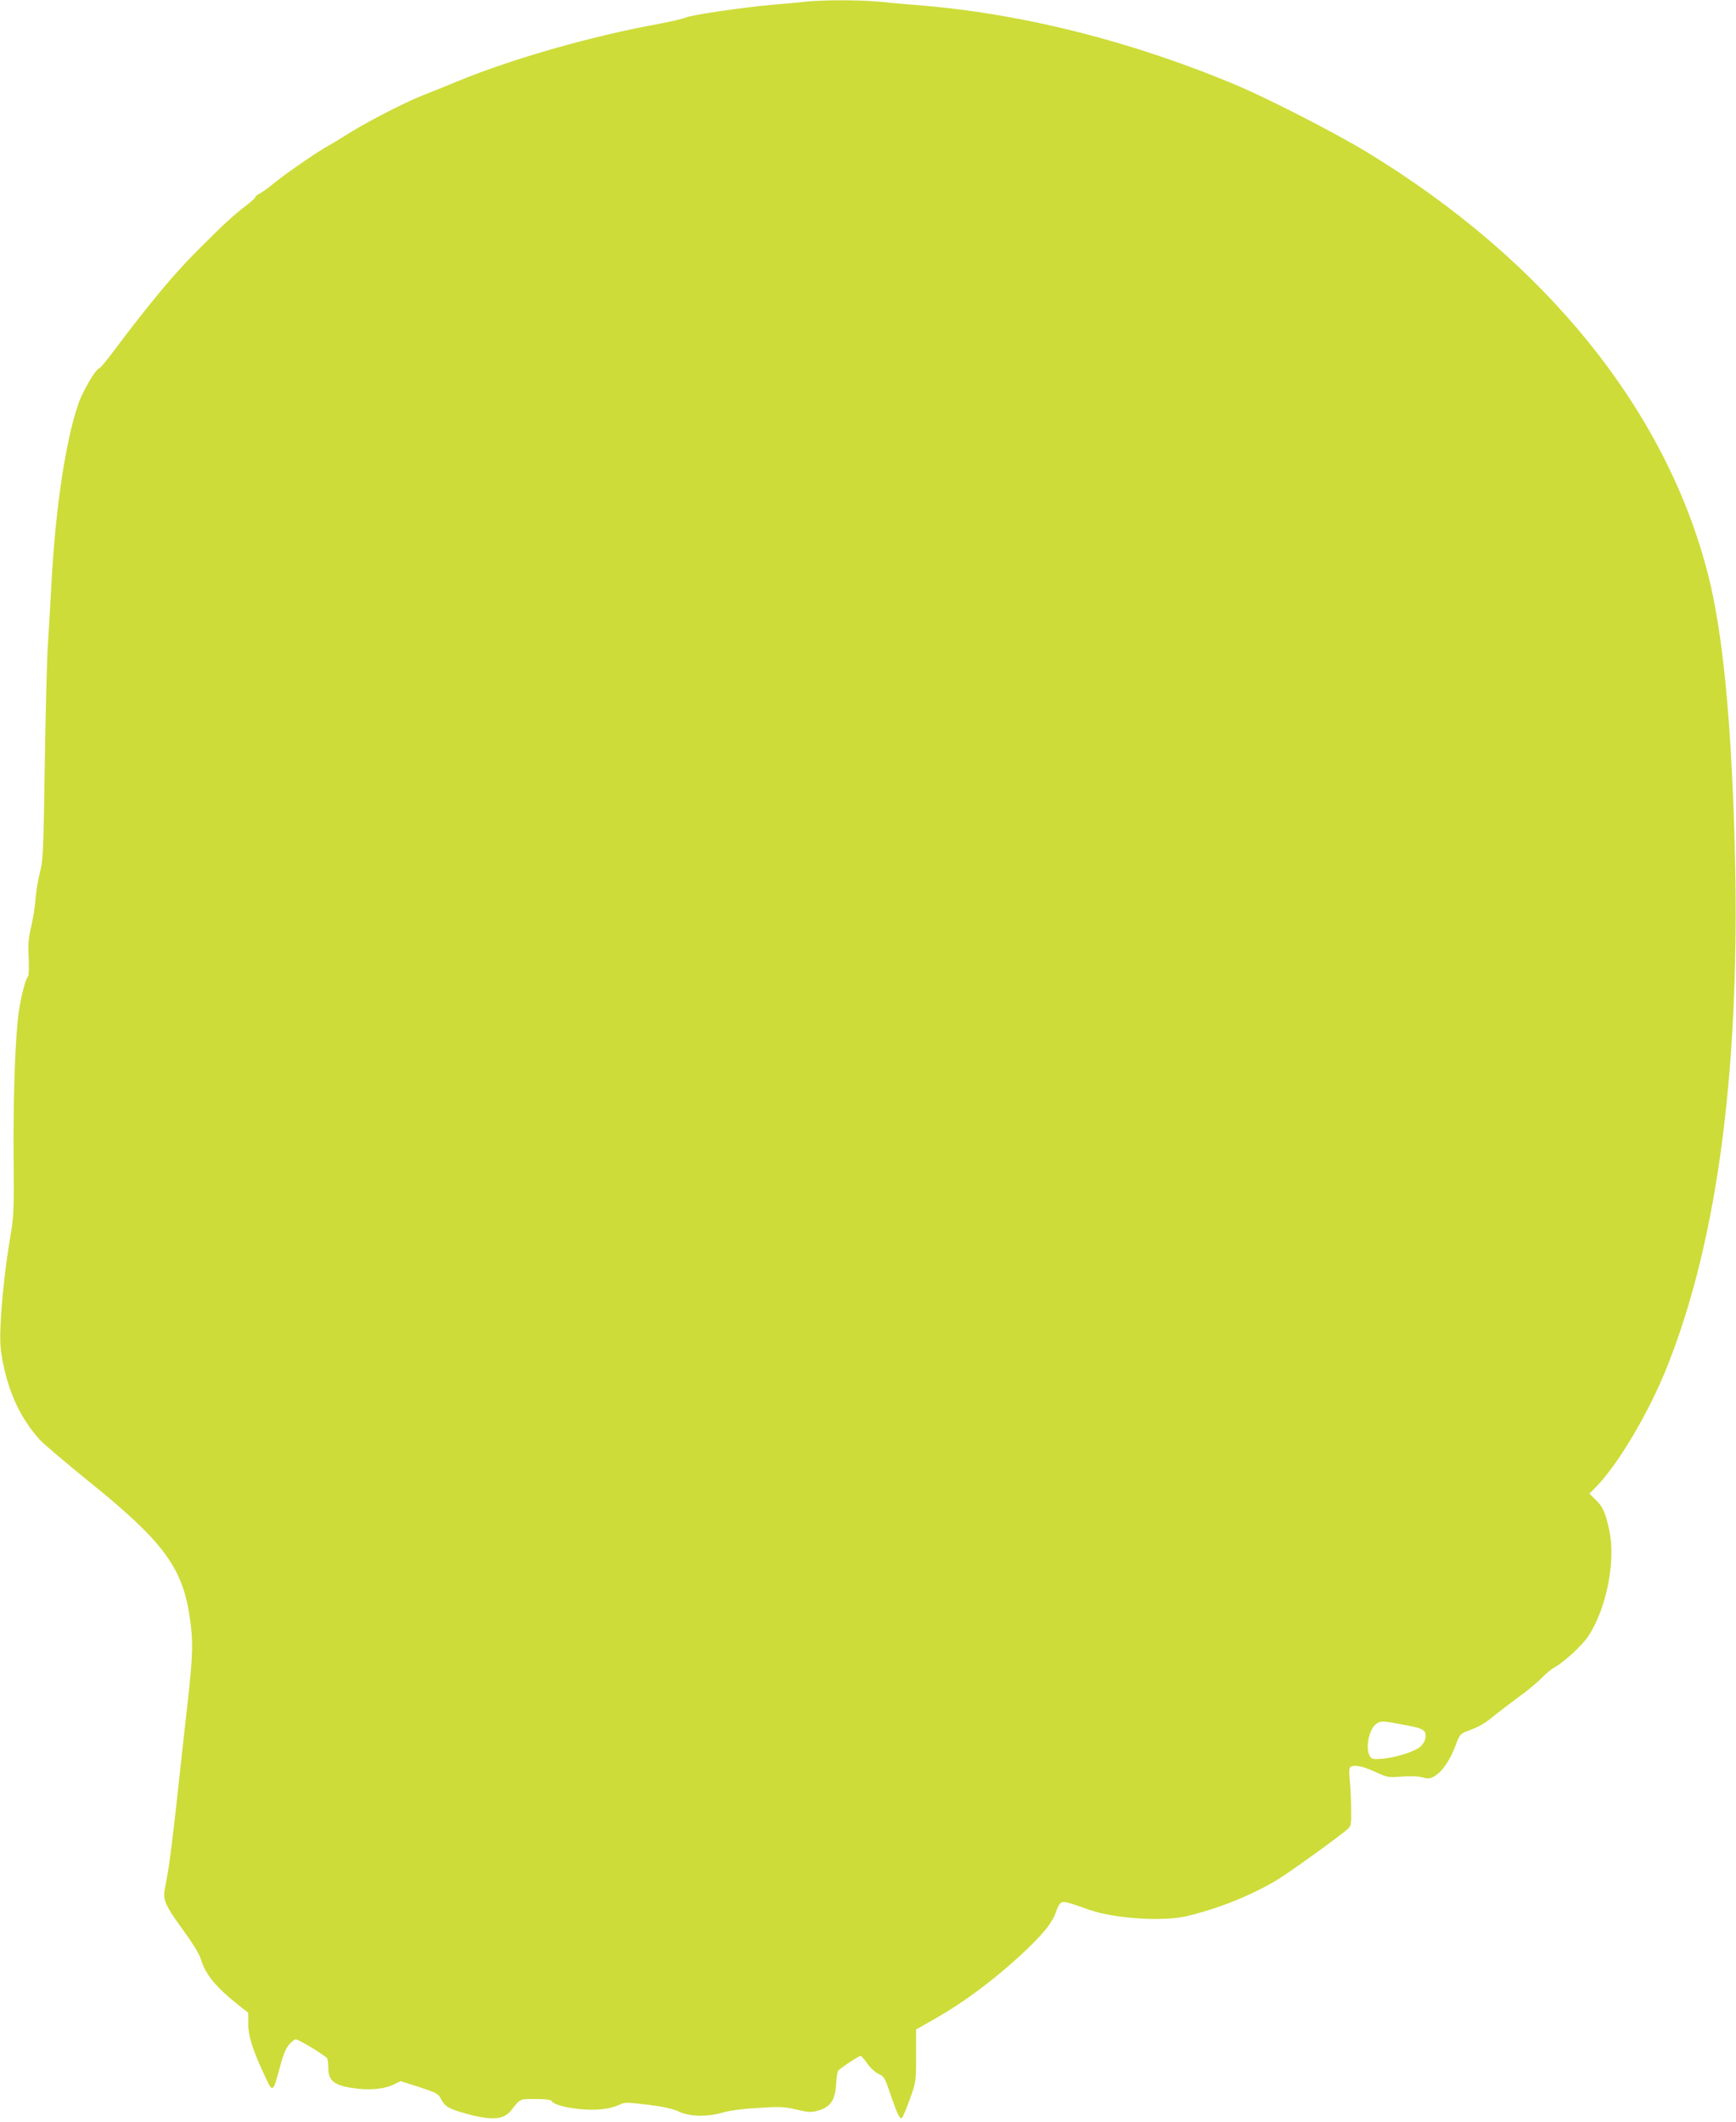 <?xml version="1.0" standalone="no"?>
<!DOCTYPE svg PUBLIC "-//W3C//DTD SVG 20010904//EN"
 "http://www.w3.org/TR/2001/REC-SVG-20010904/DTD/svg10.dtd">
<svg version="1.0" xmlns="http://www.w3.org/2000/svg"
 width="1047pt" height="1280pt" viewBox="0 0 1047 1280"
 preserveAspectRatio="xMidYMid meet">
<g transform="translate(0,1280) scale(0.1,-0.1)"
fill="#cddc39" stroke="none">
<path d="M4860 12790 c-41 -5 -133 -13 -205 -19 -185 -17 -485 -61 -520 -77
-16 -7 -92 -25 -167 -39 -401 -73 -874 -208 -1203 -343 -60 -25 -164 -67 -230
-93 -117 -48 -347 -168 -455 -238 -30 -19 -74 -46 -98 -59 -63 -34 -258 -168
-326 -224 -32 -27 -72 -56 -87 -64 -16 -8 -29 -18 -29 -23 0 -5 -26 -28 -57
-52 -77 -58 -141 -118 -311 -289 -134 -136 -268 -298 -475 -572 -48 -65 -92
-118 -96 -118 -21 0 -105 -143 -131 -223 -76 -226 -136 -628 -160 -1082 -6
-115 -16 -277 -21 -360 -6 -82 -14 -409 -19 -725 -8 -537 -10 -580 -30 -655
-11 -44 -23 -116 -26 -160 -3 -44 -15 -118 -26 -165 -16 -68 -20 -105 -15
-187 2 -56 1 -105 -3 -110 -15 -16 -40 -109 -55 -203 -22 -143 -36 -505 -33
-890 3 -318 1 -355 -19 -475 -30 -173 -54 -392 -60 -545 -4 -104 -1 -143 17
-230 39 -185 107 -327 219 -453 24 -26 154 -136 289 -246 454 -365 572 -523
616 -823 22 -148 20 -232 -14 -531 -16 -144 -46 -410 -65 -591 -20 -180 -43
-365 -51 -410 -8 -44 -17 -95 -21 -113 -11 -62 6 -99 107 -238 68 -94 104
-153 114 -189 25 -84 92 -165 219 -265 l64 -51 0 -67 c0 -72 26 -155 97 -307
52 -113 51 -114 96 53 20 74 36 111 56 132 15 16 32 29 37 29 19 0 185 -101
191 -116 3 -9 6 -35 6 -58 0 -81 42 -109 180 -124 89 -9 166 1 218 27 l38 19
113 -36 c106 -35 114 -39 132 -74 23 -44 48 -58 149 -86 157 -43 228 -38 274
21 55 70 49 67 145 67 55 0 92 -4 97 -11 12 -21 72 -39 164 -49 100 -11 186
-2 245 25 32 16 44 16 169 1 96 -12 149 -23 188 -41 67 -32 176 -34 269 -6 37
11 117 22 189 26 162 10 171 10 260 -10 63 -15 82 -16 120 -6 78 21 108 64
113 163 2 36 7 70 11 77 9 14 124 91 137 91 4 0 22 -20 39 -45 18 -26 47 -53
68 -63 35 -16 39 -24 72 -122 42 -123 58 -156 71 -143 5 5 26 56 47 114 37
103 37 105 37 261 l0 157 129 74 c164 94 335 222 501 374 131 121 194 197 215
265 6 20 18 42 26 49 17 14 27 12 175 -40 150 -53 444 -72 587 -38 187 45 377
120 537 214 67 39 370 257 428 307 26 23 27 27 26 122 0 55 -4 133 -8 174 -5
51 -4 77 3 82 23 16 72 7 148 -28 78 -35 83 -36 163 -29 52 4 98 2 124 -5 37
-10 46 -9 77 10 45 28 91 97 123 183 25 67 28 70 76 88 67 25 101 44 160 94
28 22 90 70 139 106 50 35 113 87 140 115 28 28 62 57 76 64 56 29 171 134
208 190 111 166 169 458 127 644 -23 105 -38 138 -82 181 l-37 36 41 42 c138
143 320 452 431 732 308 778 443 1838 403 3185 -22 734 -72 1234 -157 1575
-251 996 -980 1901 -2061 2558 -193 117 -593 322 -792 406 -613 257 -1266 424
-1871 476 -96 8 -222 19 -280 25 -119 11 -328 11 -440 0z m3633 -10398 c97
-18 113 -31 102 -82 -4 -17 -19 -38 -34 -49 -40 -29 -144 -61 -219 -68 -56 -5
-67 -4 -78 12 -31 42 -10 161 33 195 30 23 36 23 196 -8z"/>
</g>
</svg>
